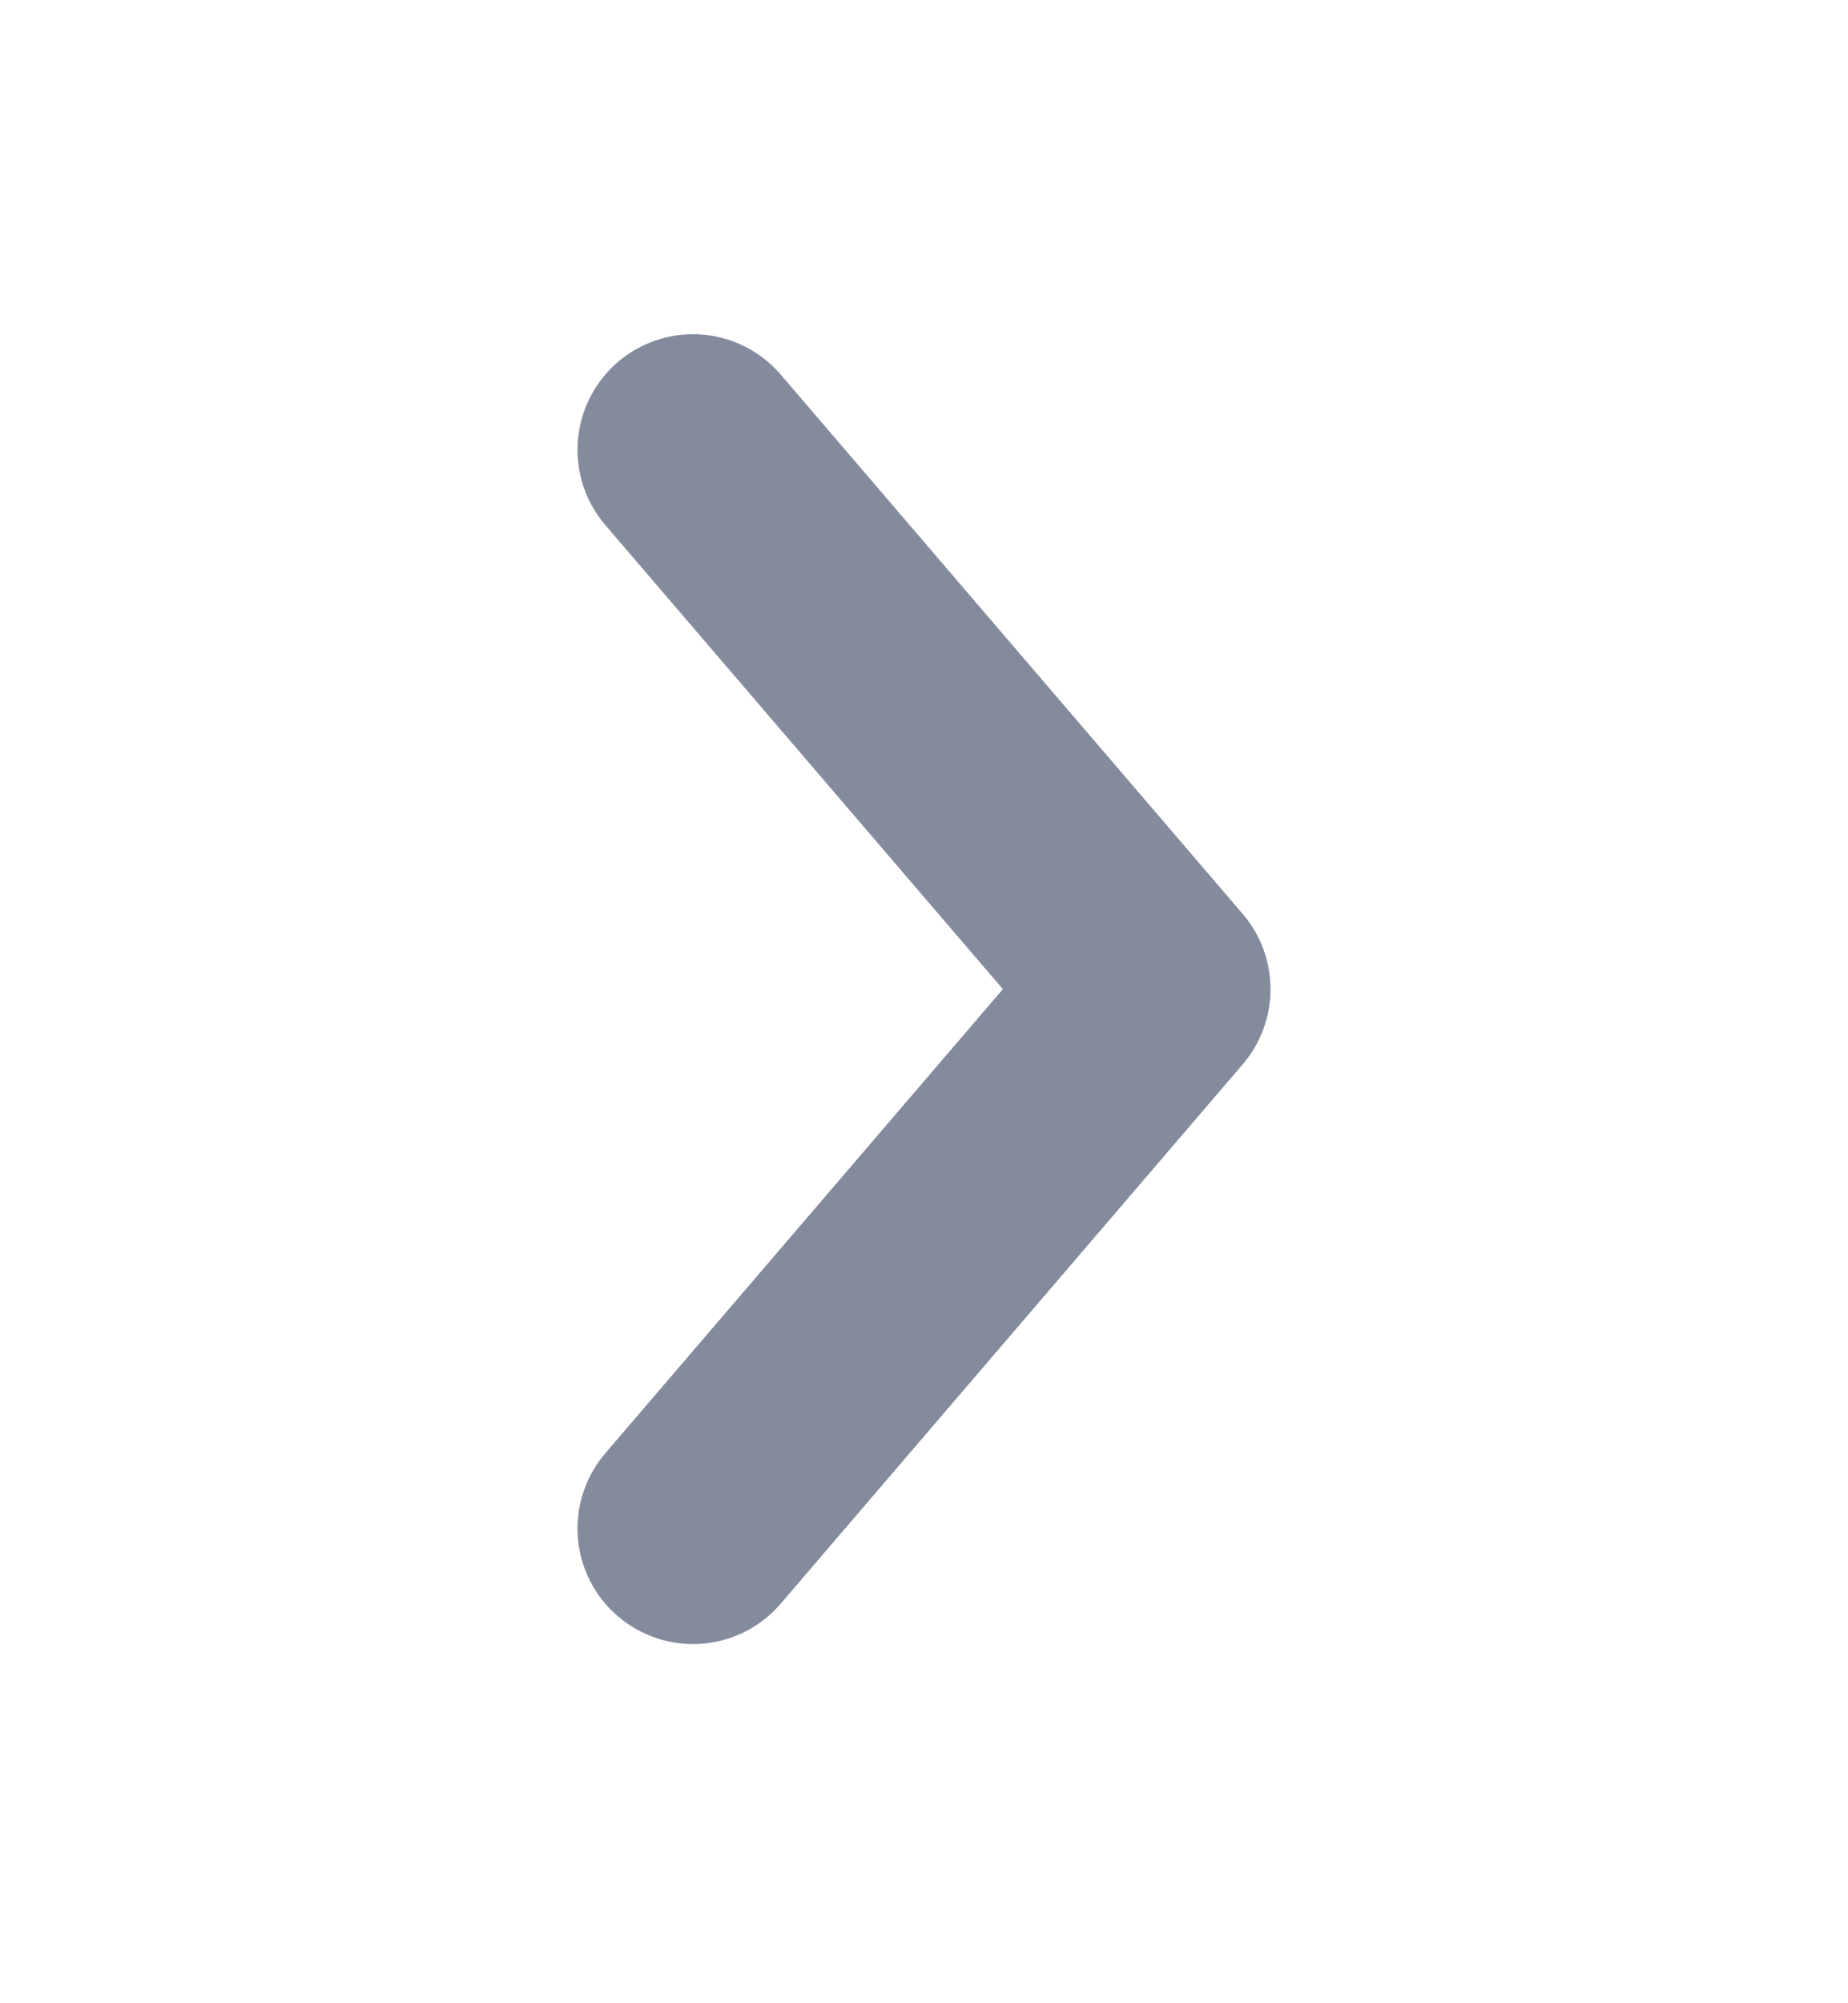 <svg width="12" height="13" viewBox="0 0 12 13" fill="none" xmlns="http://www.w3.org/2000/svg">
<path d="M4.5 2.919L7.5 6.419L4.5 9.919" stroke="#838B9C" stroke-width="1.5" stroke-linecap="round" stroke-linejoin="round"/>
</svg>
